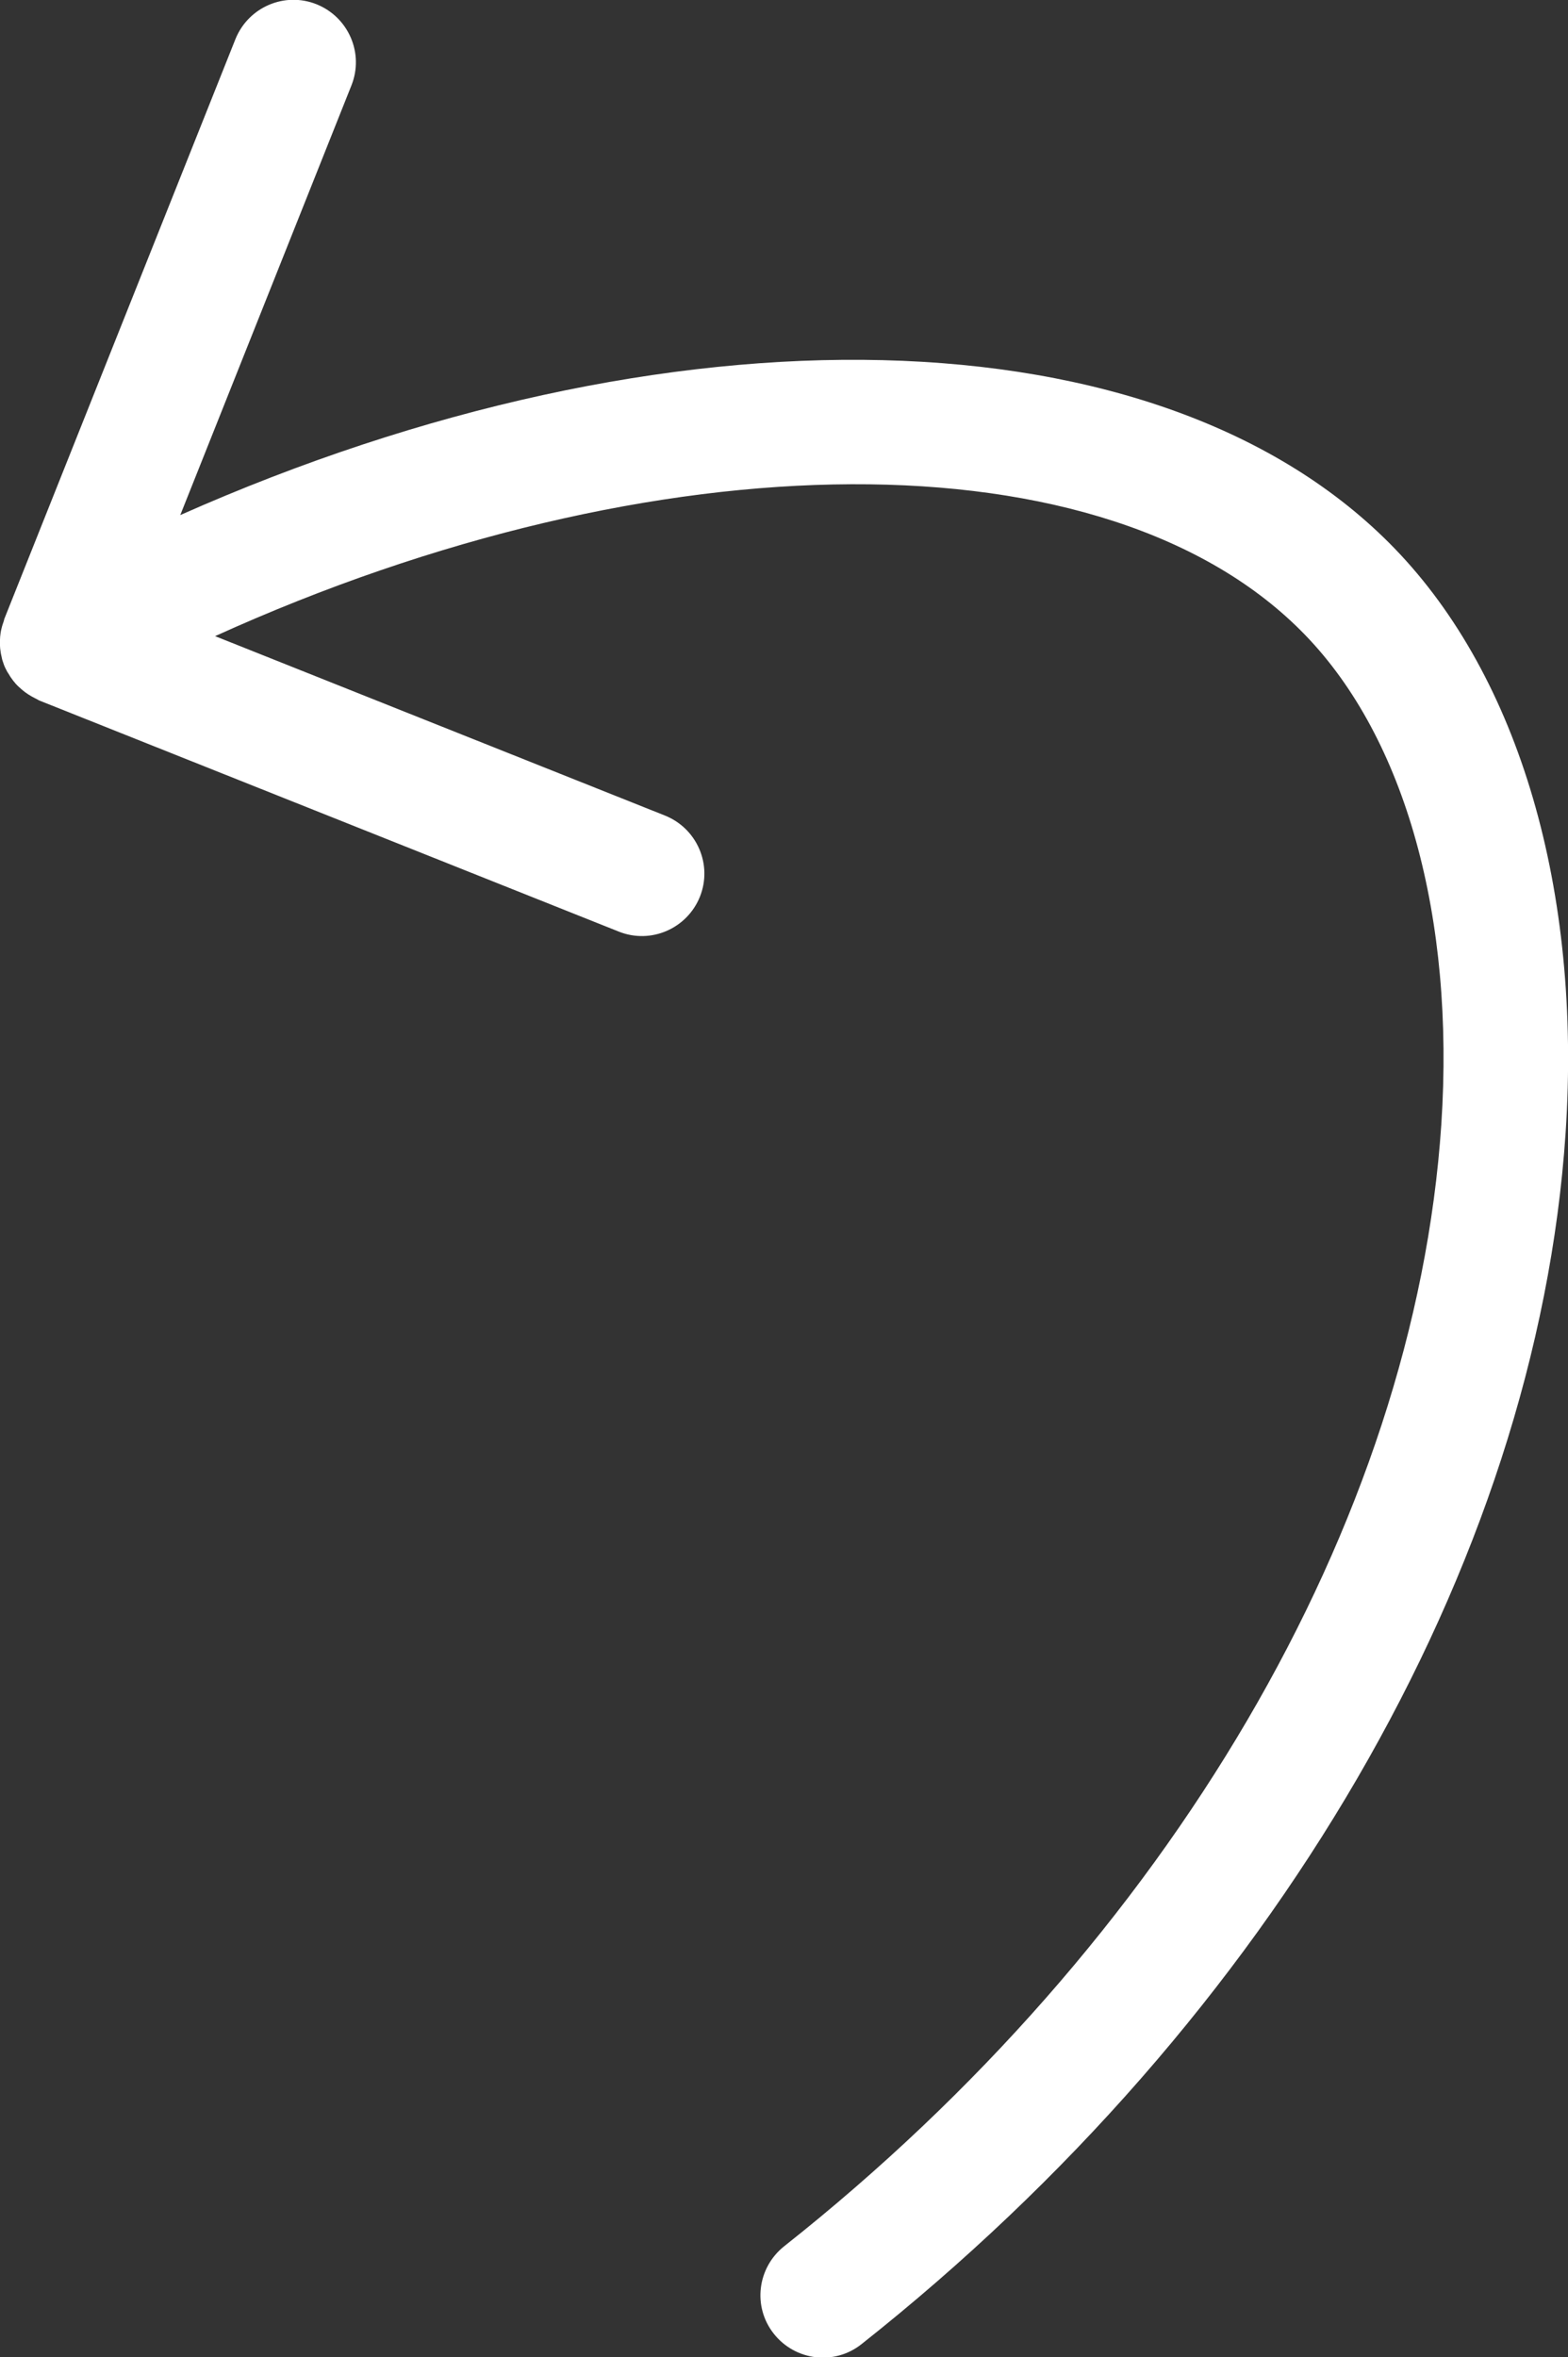 <?xml version="1.0" encoding="UTF-8"?><svg id="Lag_2" xmlns="http://www.w3.org/2000/svg" viewBox="0 0 58.54 88"><rect x="0" y="0" width="58.54" height="88" fill="#333333" stroke="none"/><defs><style>.cls-1{fill:#fff;stroke-width:0px;}</style></defs><g id="Lag_1-2"><path class="cls-1" d="m.02,23.65c-.01.08-.02.15-.02.23,0,.08,0,.15,0,.23,0,.07.01.13.02.2.01.09.03.17.05.26.01.06.03.11.05.17.03.1.07.19.12.28.01.02.02.04.03.06.01.02.03.04.04.06.05.09.11.18.18.27.03.04.06.07.09.11.07.08.15.15.23.22.04.03.07.06.11.09.08.06.17.12.26.17.04.02.09.05.13.07.05.02.09.05.15.08l21.64,8.63c1.2.48,2.55-.11,3.03-1.3.48-1.2-.11-2.55-1.3-3.03h0l-16.8-6.7c16.44-7.46,33.35-7.65,40.7-.04,3.74,3.87,5.59,10.53,5.08,18.27-.99,14.86-10.16,30.51-24.53,41.88-1.01.8-1.19,2.26-.39,3.27.8,1.01,2.26,1.19,3.27.39,0,0,0,0,0,0,15.38-12.17,25.21-29.07,26.29-45.22.6-9.05-1.72-17-6.38-21.82-8.71-9.01-27.14-9.33-45.34-1.25L13.12,3.19c.48-1.2-.11-2.55-1.3-3.03-1.2-.48-2.55.11-3.03,1.3h0L.16,23.11s-.01.05-.02.08c-.03.09-.06.17-.08.26-.02.07-.03.13-.04.2Z"/></g></svg>